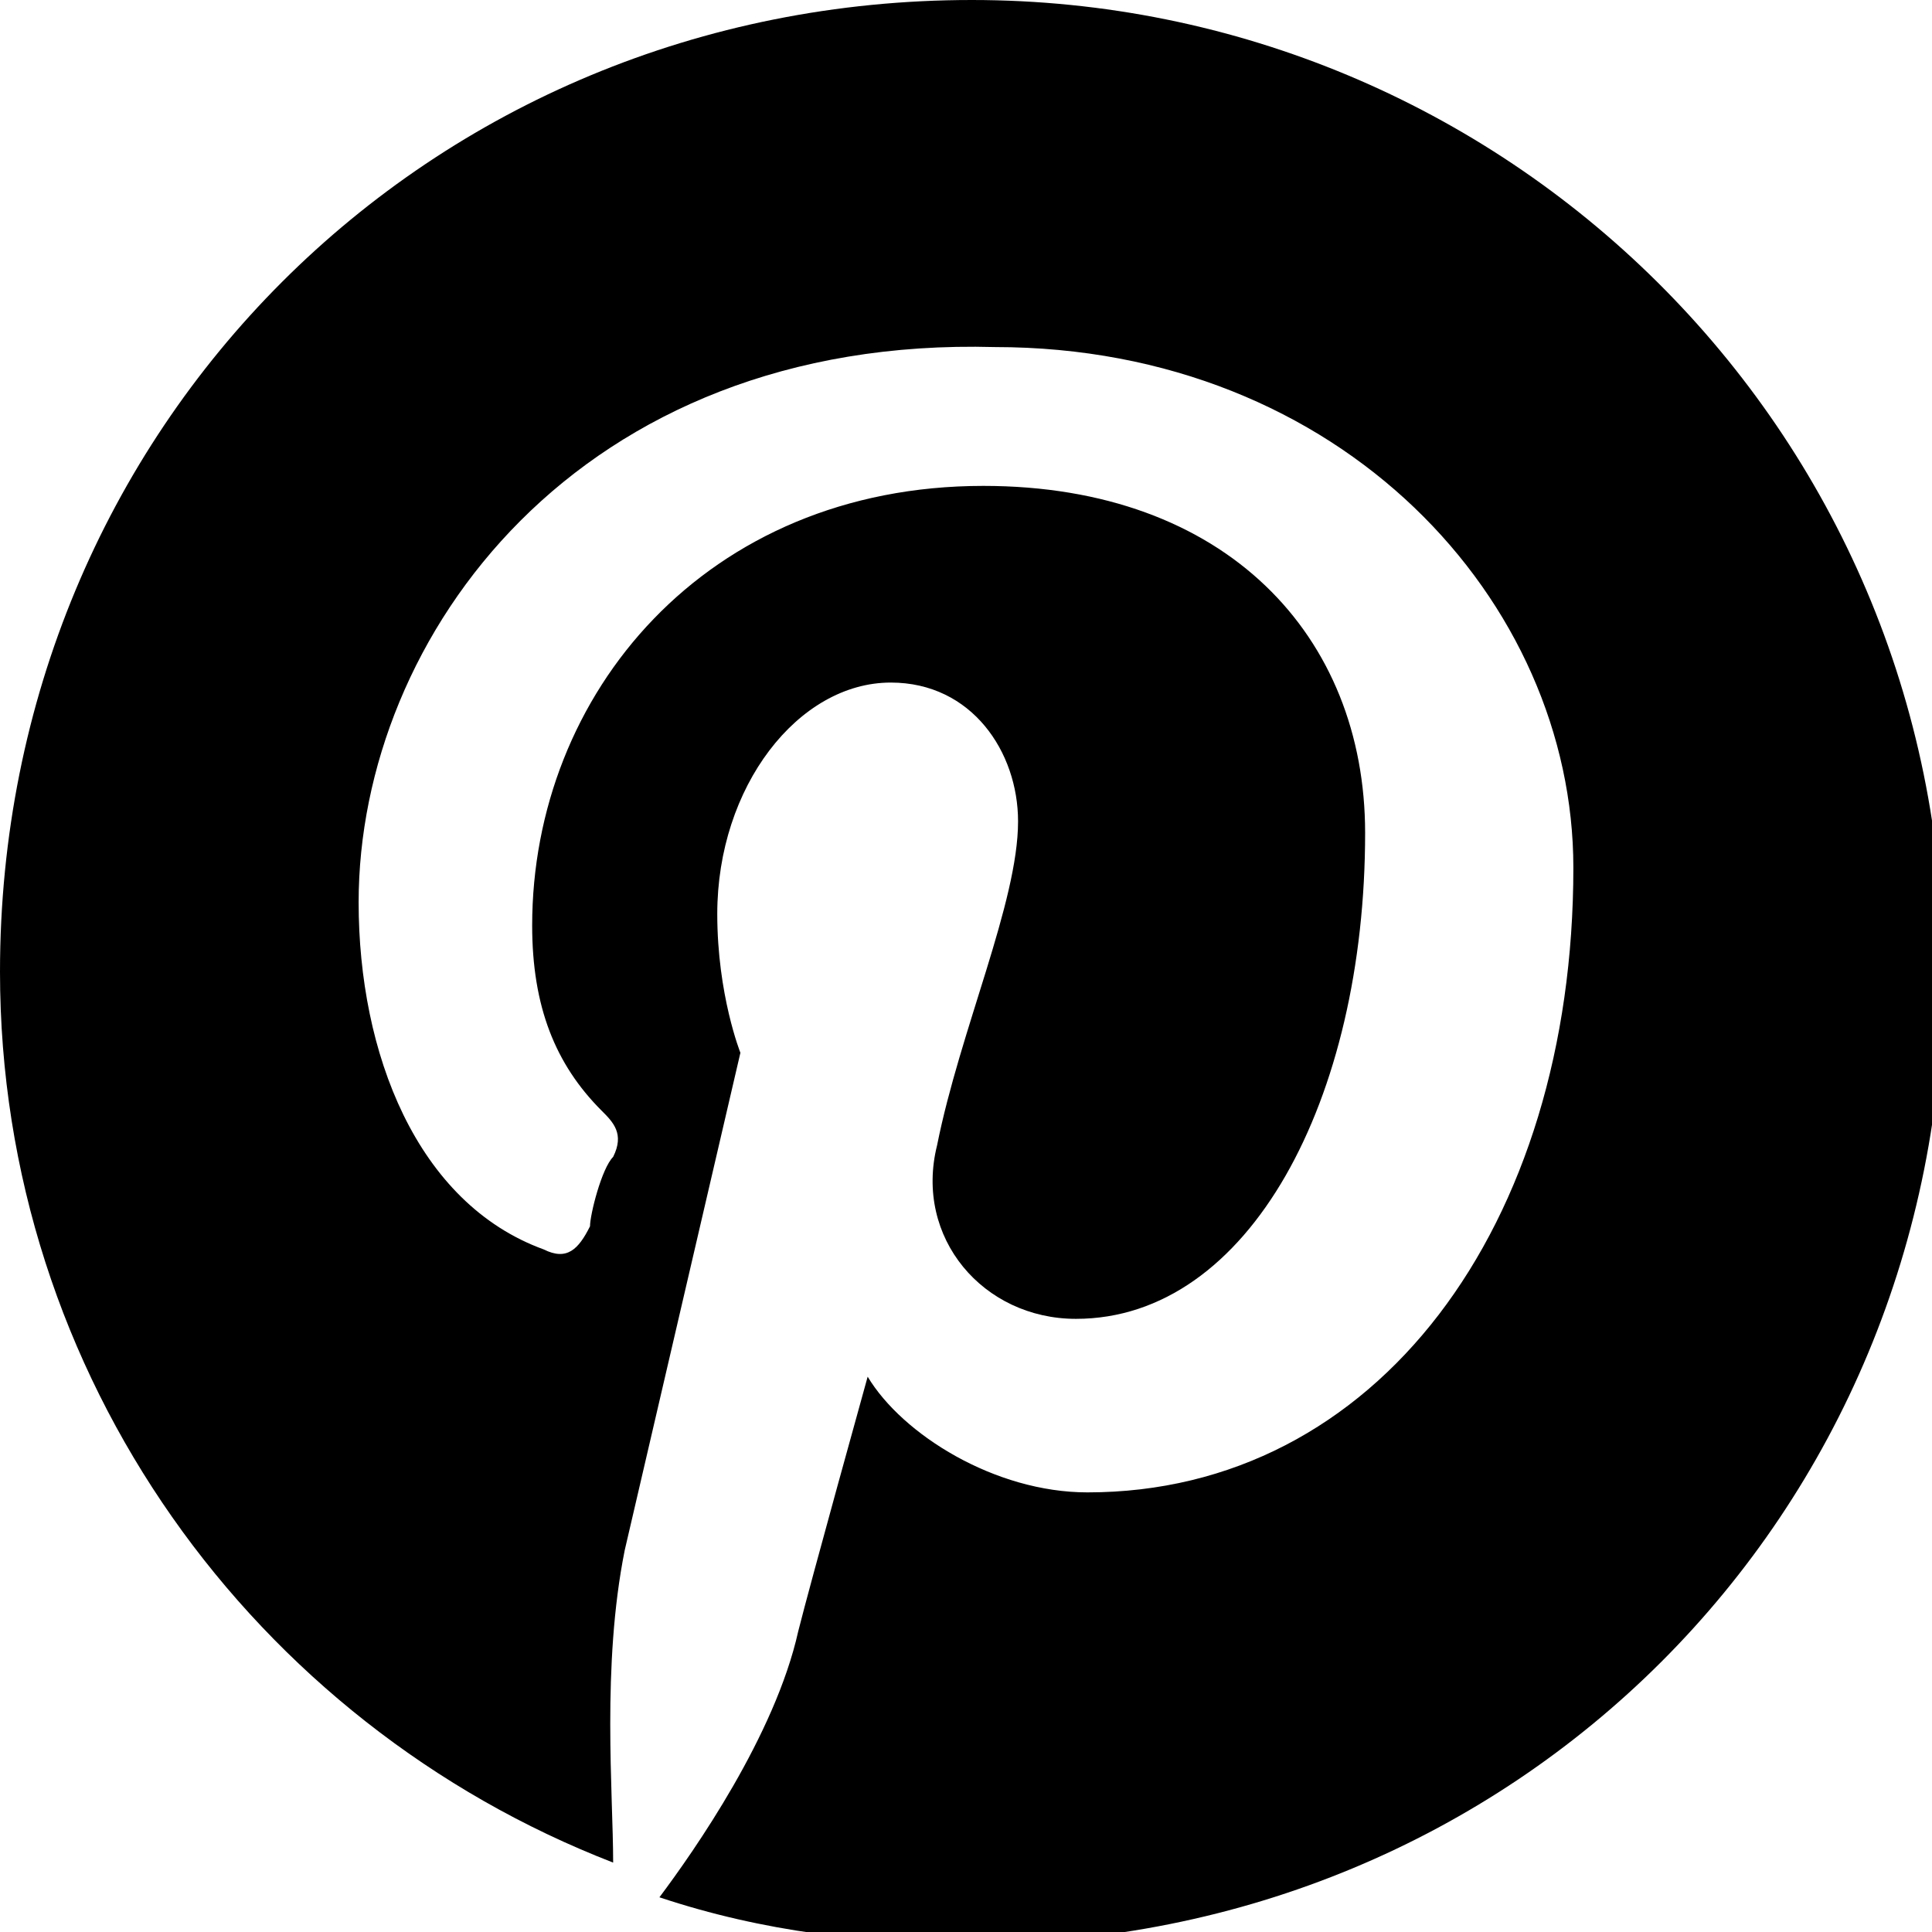 <?xml version="1.0" encoding="utf-8"?>
<!-- Generator: Adobe Illustrator 27.9.0, SVG Export Plug-In . SVG Version: 6.00 Build 0)  -->
<svg version="1.1" id="katman_2_00000139977410437186685070000009297132870037380503_"
	 xmlns="http://www.w3.org/2000/svg" xmlns:xlink="http://www.w3.org/1999/xlink" x="0px" y="0px" viewBox="0 0 16.7 16.7"
	 style="enable-background:new 0 0 16.7 16.7;" xml:space="preserve">
<style type="text/css">
	.st0{fill-rule:evenodd;clip-rule:evenodd;}
</style>
<path id="katman_1" class="st0" d="M8.4,0c4.6,0,8.4,3.7,8.4,8.4s-3.7,8.4-8.4,8.4c-0.9,0-1.8-0.1-2.7-0.4c0.3-0.4,1-1.4,1.2-2.3
	c0.1-0.4,0.6-2.2,0.6-2.2c0.3,0.5,1.1,1,1.9,1c2.5,0,4.2-2.3,4.2-5.4c0-2.3-2-4.5-5-4.5C5,2.9,3.1,5.5,3.1,7.8c0,1.3,0.5,2.6,1.6,3
	c0.2,0.1,0.3,0,0.4-0.2c0-0.1,0.1-0.5,0.2-0.6c0.1-0.2,0-0.3-0.1-0.4C4.8,9.2,4.6,8.7,4.6,8c0-2,1.5-3.8,3.9-3.8
	c2.1,0,3.3,1.3,3.3,3c0,2.3-1,4.2-2.5,4.2c-0.8,0-1.4-0.7-1.2-1.5c0.2-1,0.7-2.1,0.7-2.8c0-0.6-0.4-1.2-1.1-1.2
	c-0.8,0-1.5,0.9-1.5,2c0,0.7,0.2,1.2,0.2,1.2l-1,4.3c-0.2,1-0.1,2.1-0.1,2.7C2.2,14.9,0,11.9,0,8.4C0,3.7,3.7,0,8.4,0z"/>
</svg>
